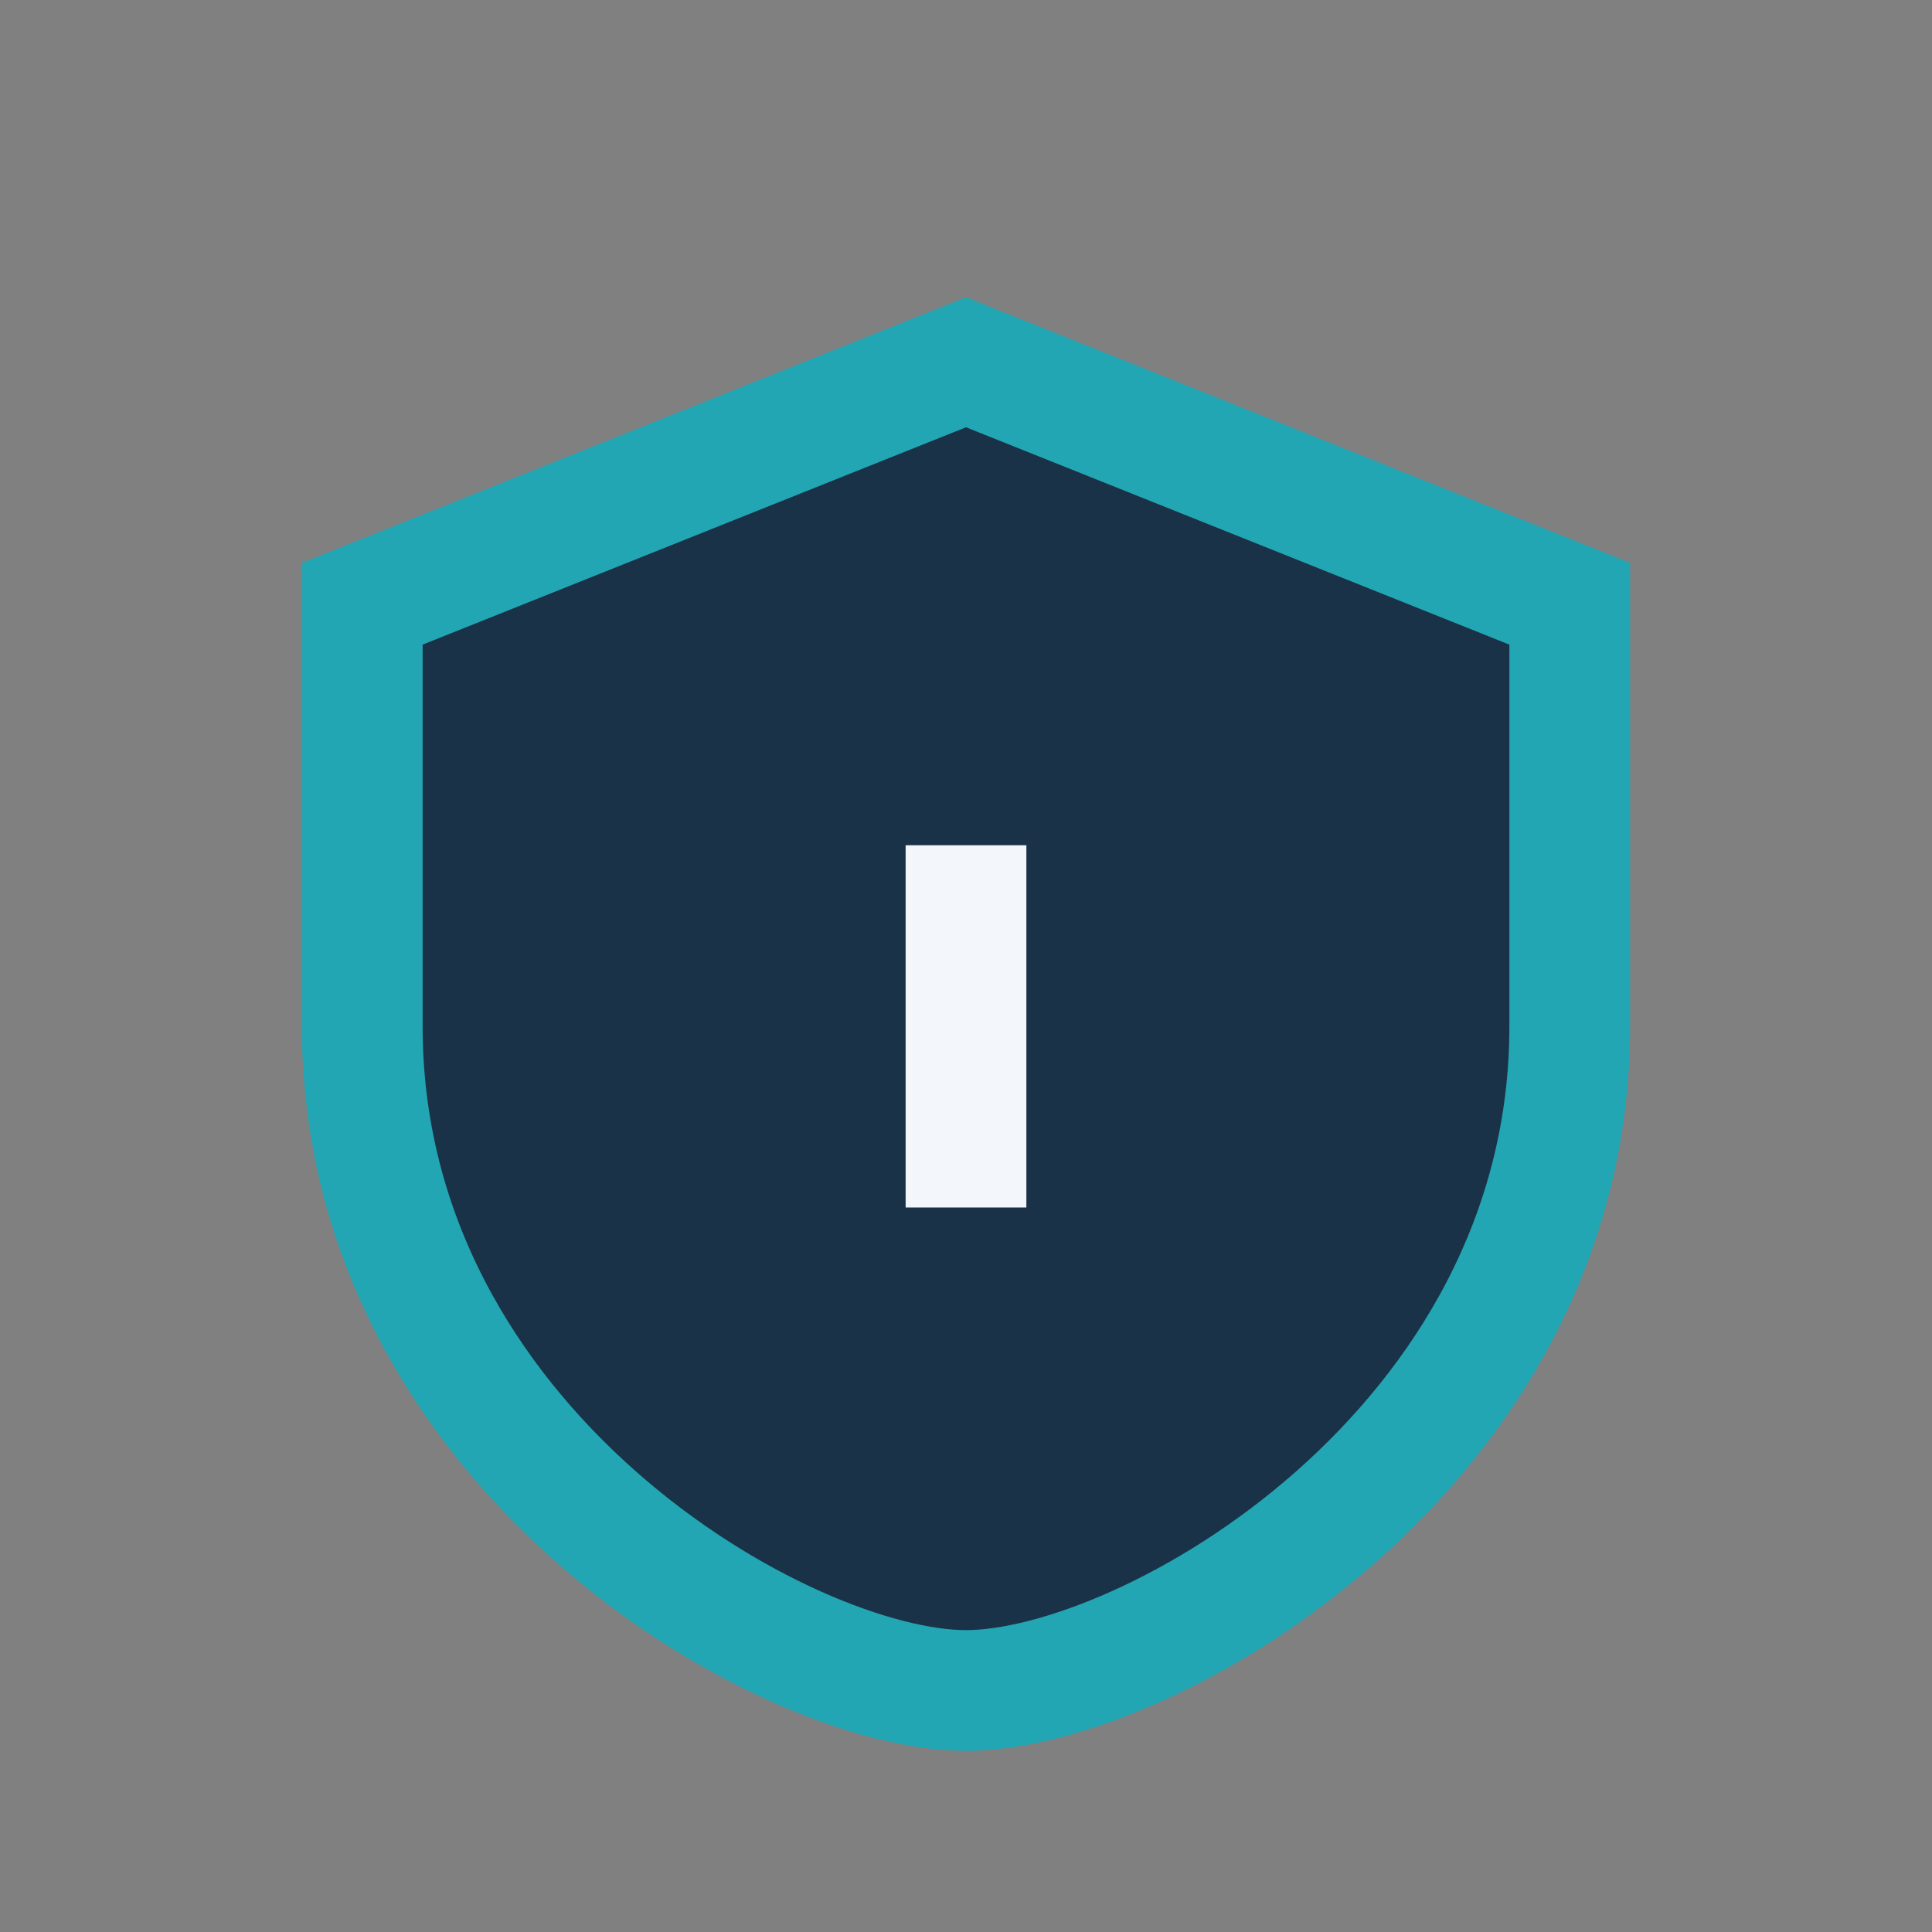 <?xml version="1.0" encoding="UTF-8"?>
<svg xmlns="http://www.w3.org/2000/svg" width="32" height="32" viewBox="0 0 32 32"><rect x="0" y="0" width="32" height="32" fill="#808080" stroke="none"/><path d="M16 6l10 4v7c0 7-7 11-10 11s-10-4-10-11V10l10-4z" fill="#193248" stroke="#22A6B3" stroke-width="2"/><path d="M16 14v6" stroke="#F3F6FB" stroke-width="2"/></svg>